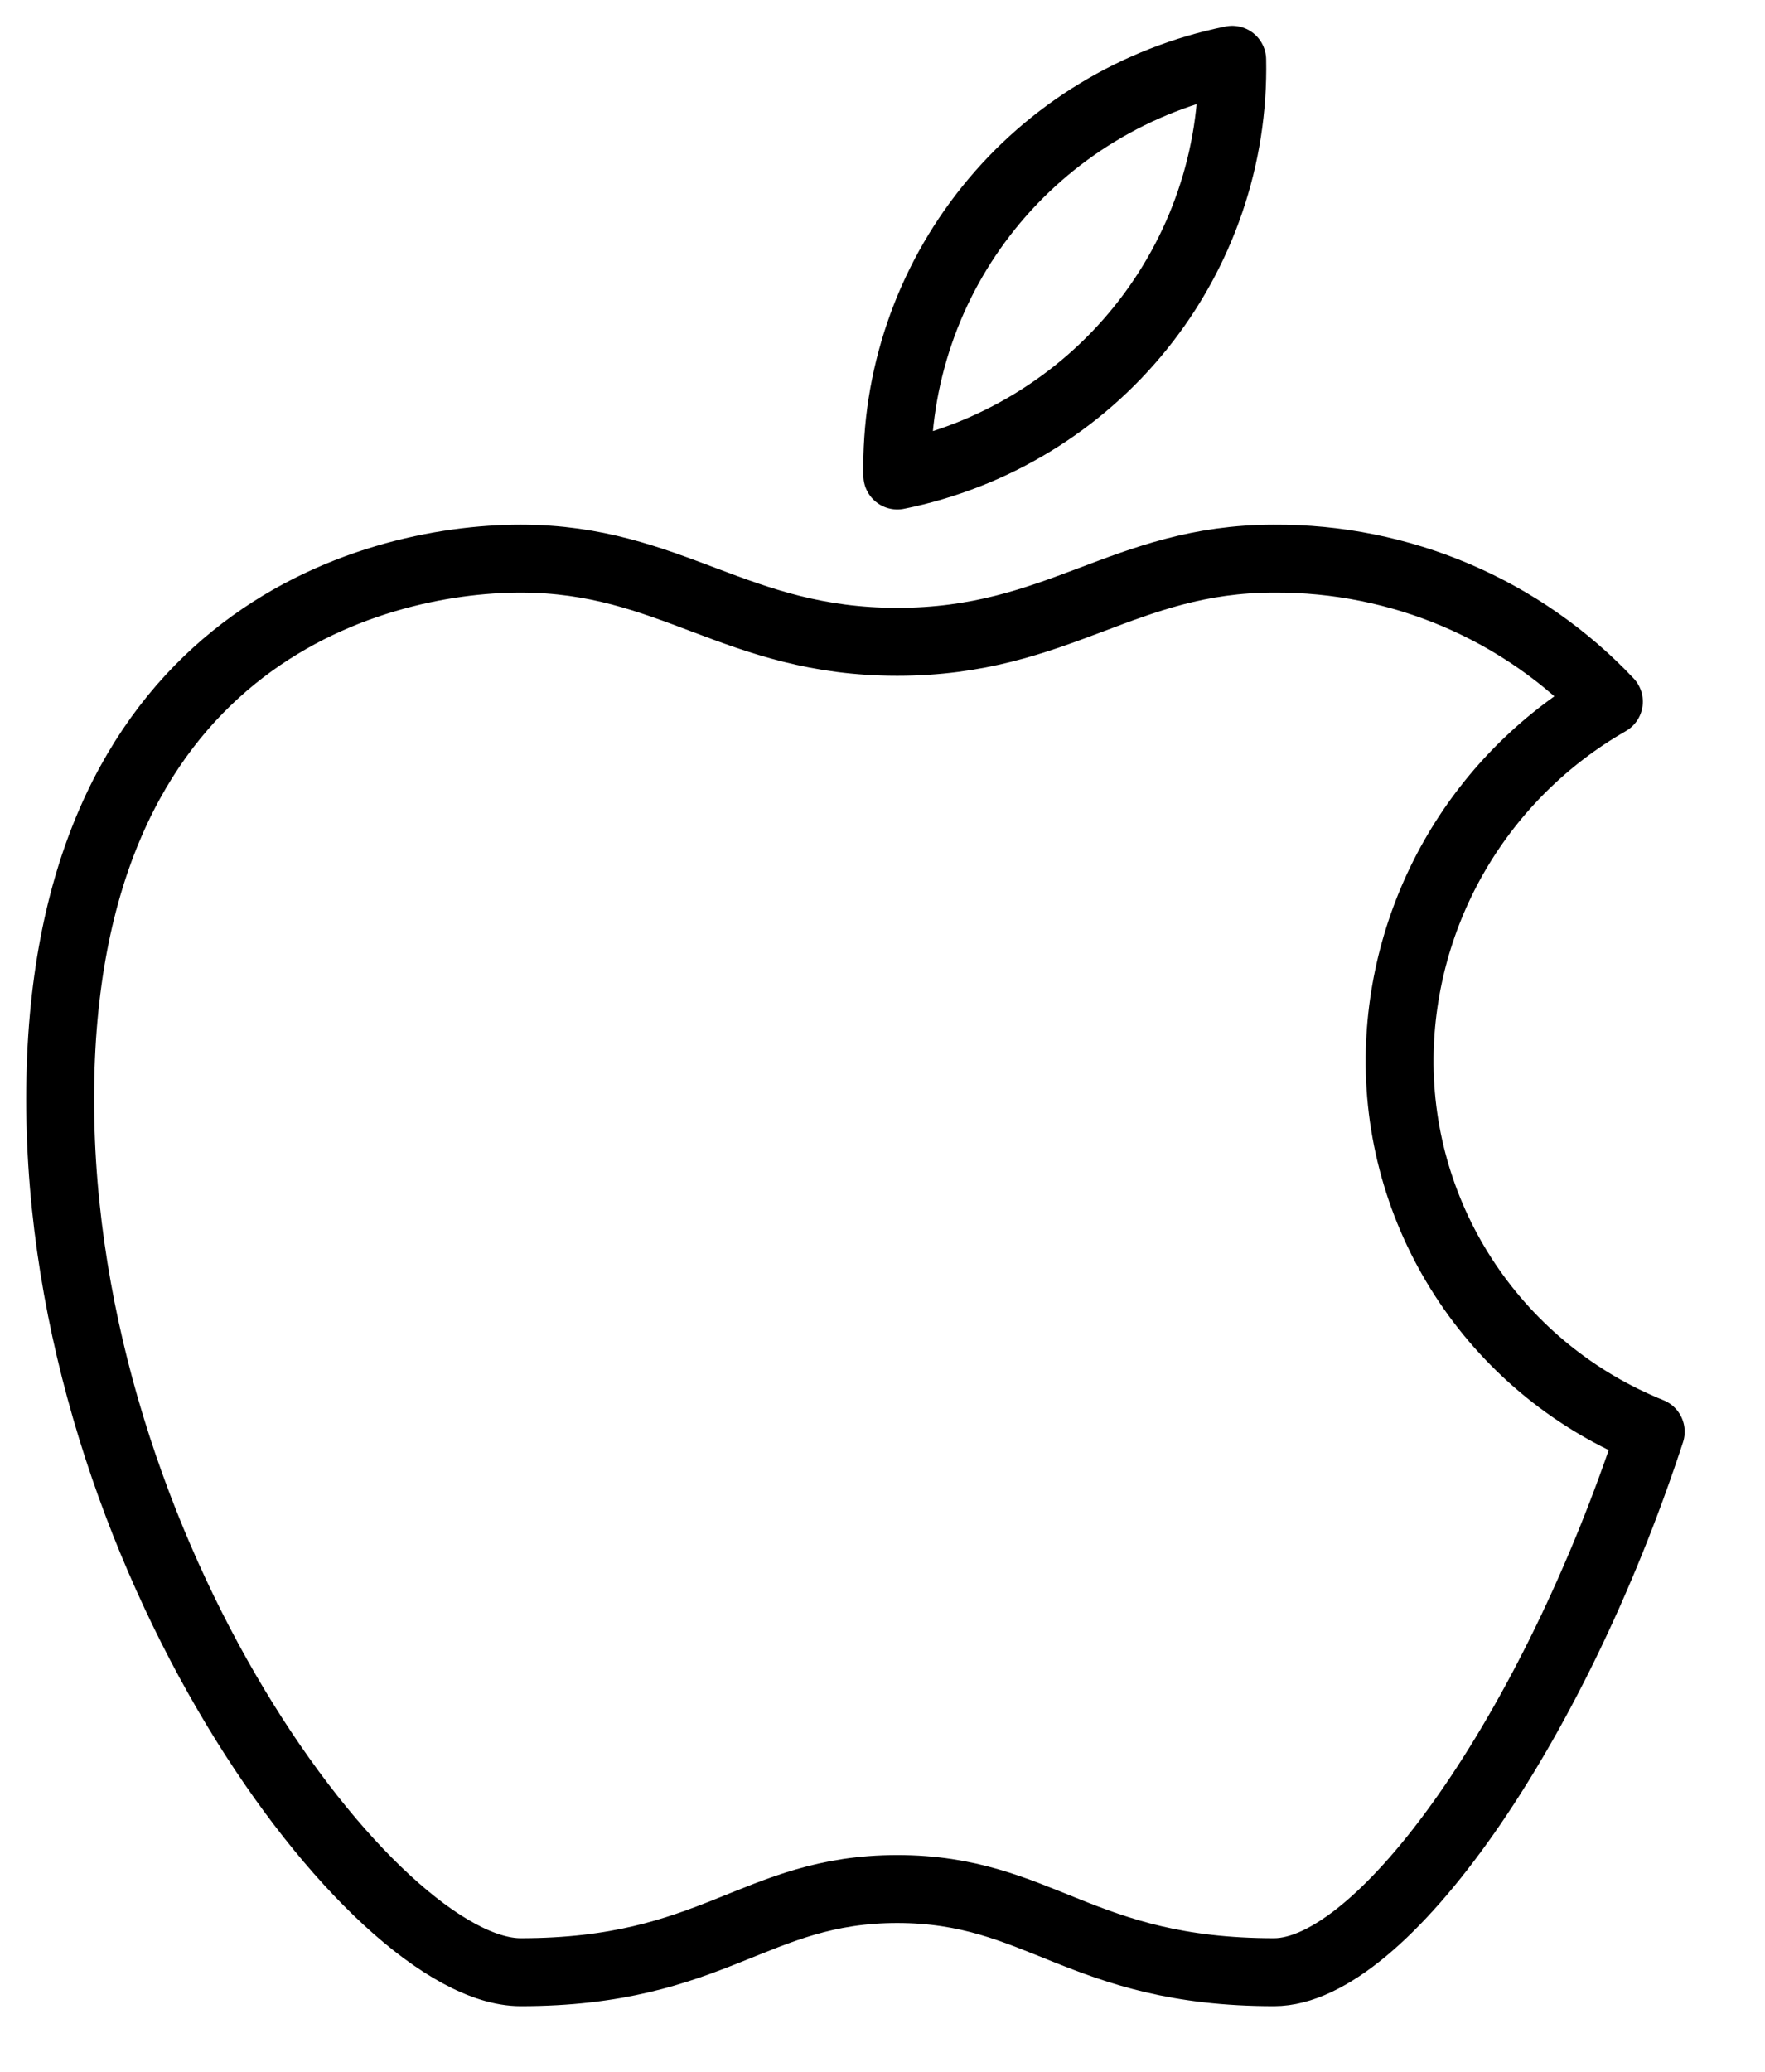 <?xml version="1.0" encoding="UTF-8"?> <svg xmlns="http://www.w3.org/2000/svg" width="52" height="61" viewBox="0 0 52 61" fill="none"><path d="M26.437 14C29.265 13.428 31.8 11.89 33.603 9.653C35.405 7.416 36.361 4.623 36.303 1.76C33.475 2.332 30.94 3.87 29.137 6.107C27.334 8.343 26.379 11.136 26.437 14Z" stroke="black" stroke-width="2" stroke-linecap="round" stroke-linejoin="round"></path><path d="M41.235 31.137C41.257 29.009 41.837 26.924 42.918 25.086C43.999 23.249 45.544 21.723 47.401 20.659C46.138 19.32 44.61 18.254 42.912 17.529C41.214 16.805 39.383 16.437 37.535 16.448C33.096 16.448 31.197 18.897 26.436 18.897C21.676 18.897 19.777 16.448 15.338 16.448C10.898 16.448 1.772 18.897 1.772 32.361C1.772 45.826 11.021 58.067 15.338 58.067C21.06 58.067 22.219 55.619 26.436 55.619C30.654 55.619 31.813 58.067 37.535 58.067C40.717 58.067 45.748 50.967 48.634 42.154C46.43 41.266 44.546 39.74 43.227 37.776C41.907 35.811 41.214 33.498 41.235 31.137Z" stroke="black" stroke-width="2" stroke-linecap="round" stroke-linejoin="round"></path></svg> 